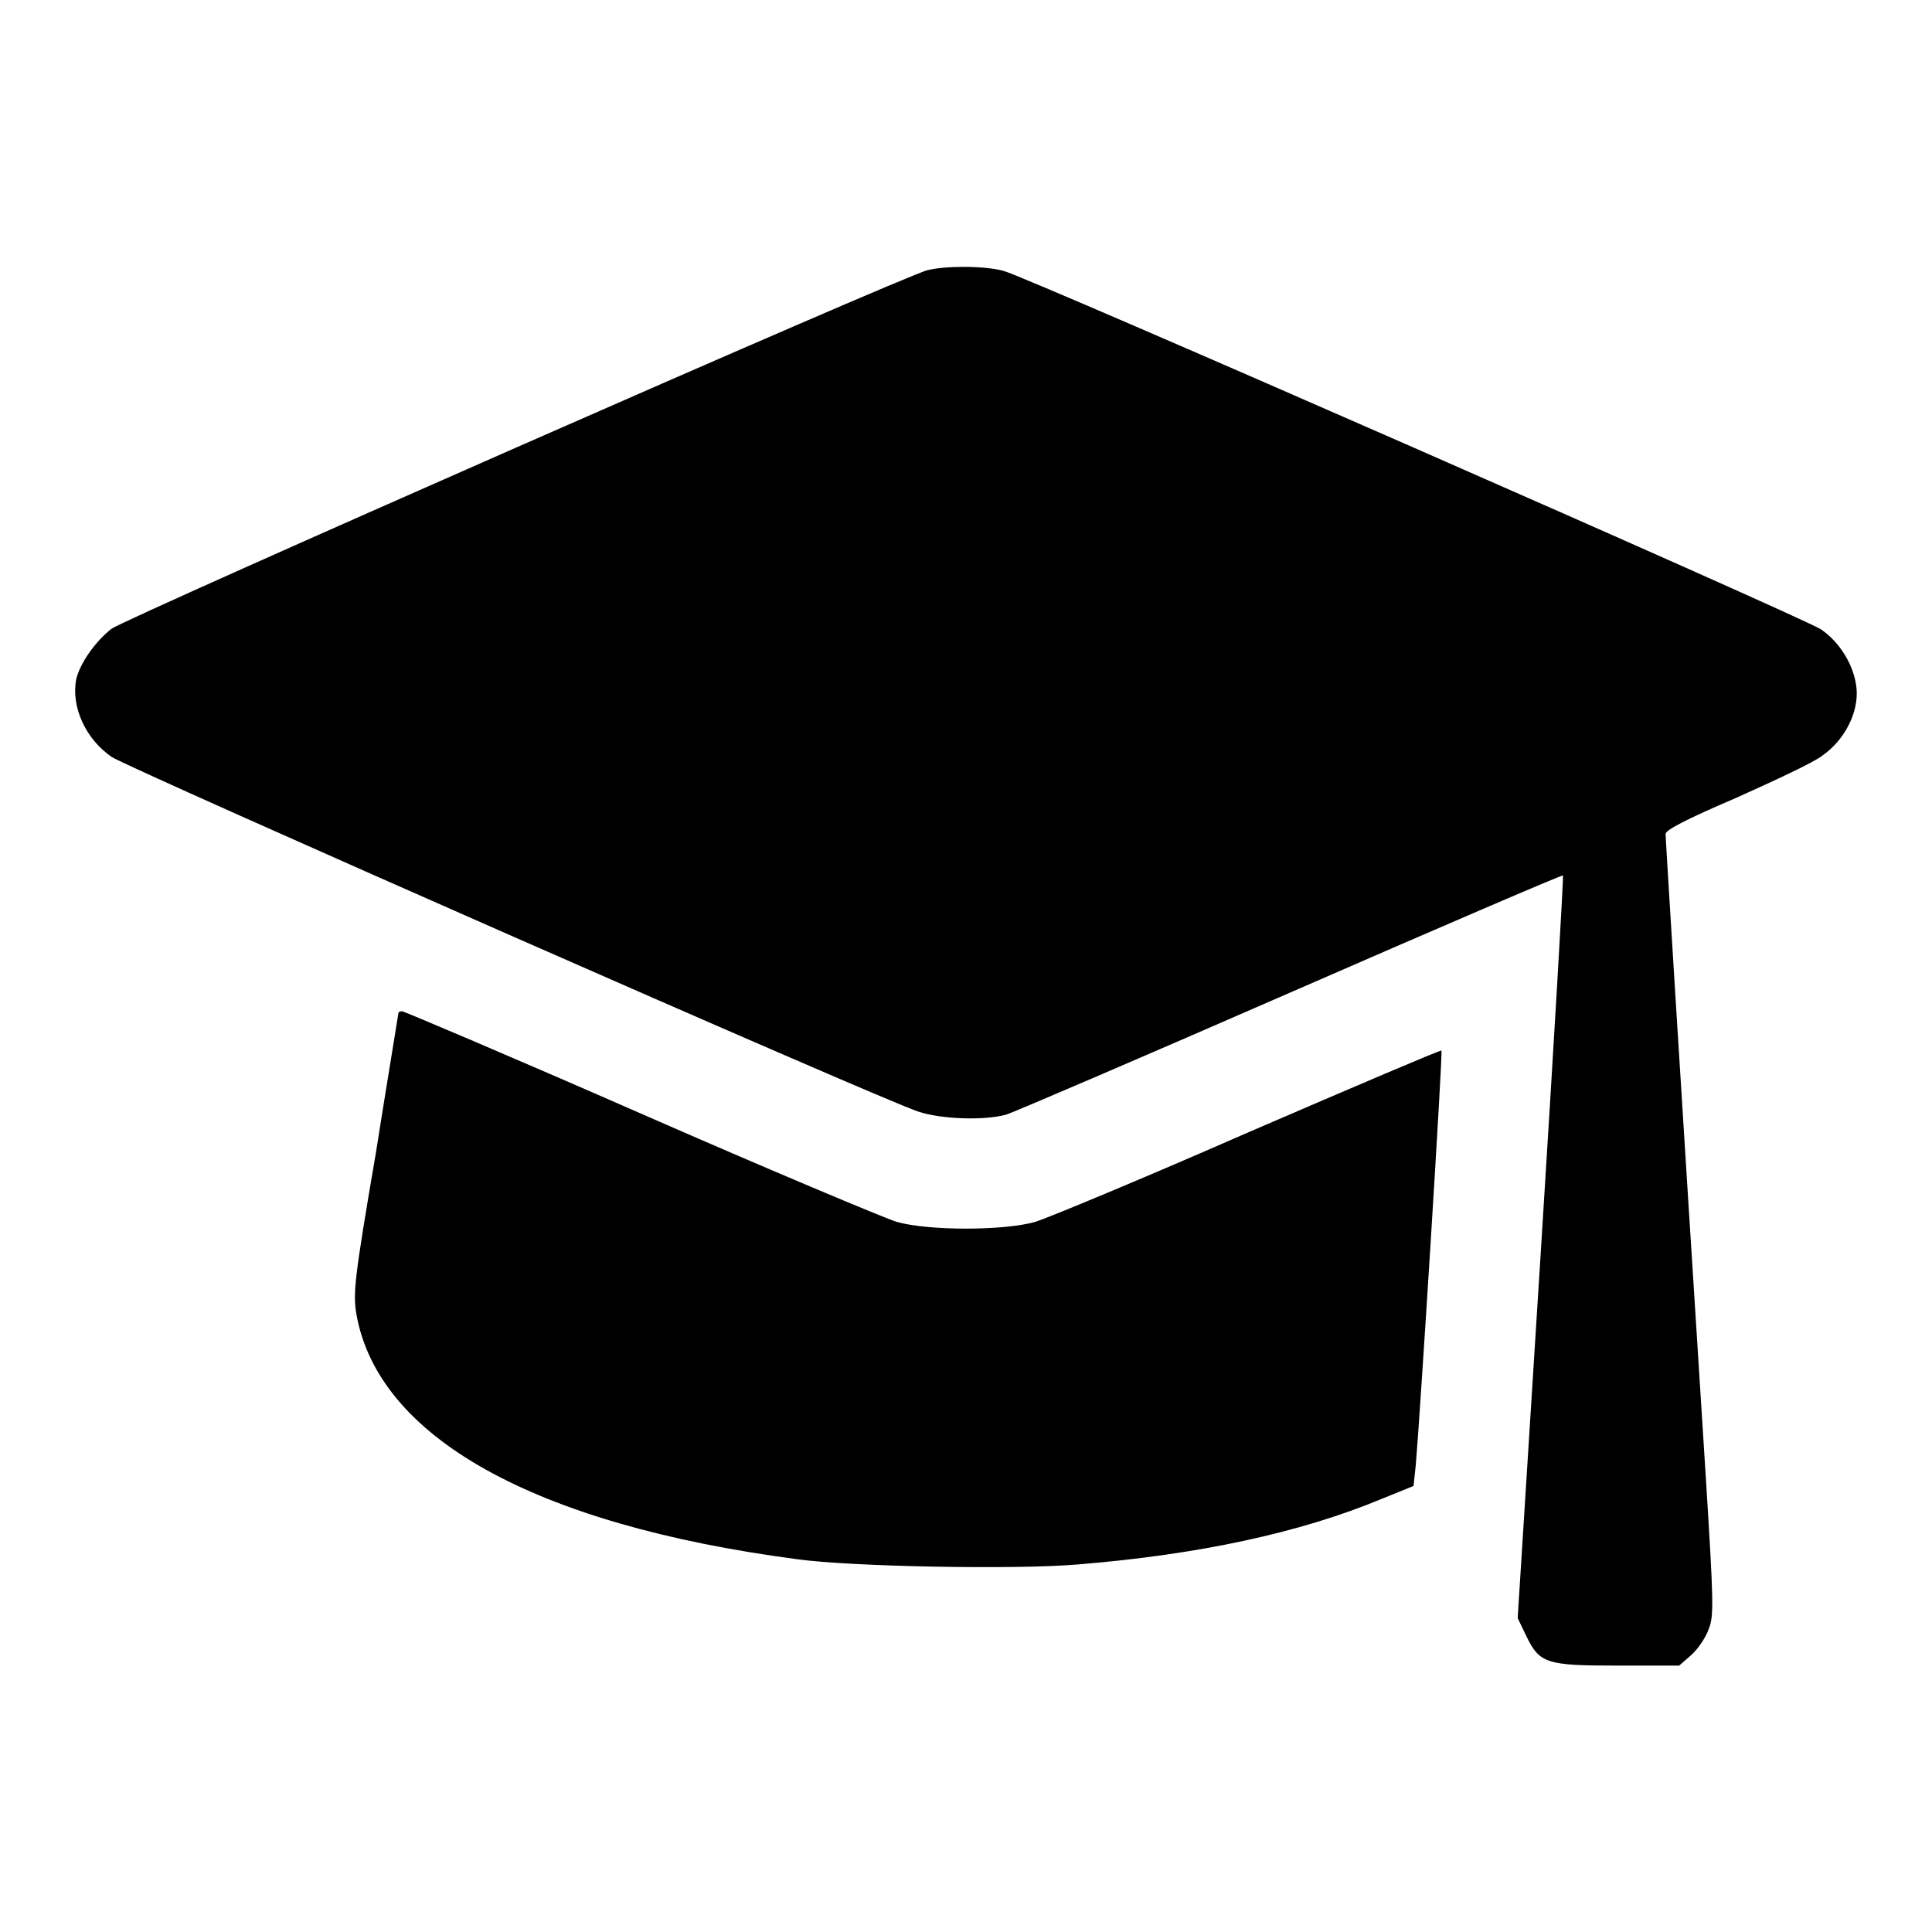 <?xml version="1.0" encoding="utf-8"?>
<!-- Svg Vector Icons : http://www.onlinewebfonts.com/icon -->
<!DOCTYPE svg PUBLIC "-//W3C//DTD SVG 1.1//EN" "http://www.w3.org/Graphics/SVG/1.1/DTD/svg11.dtd">
<svg version="1.1" xmlns="http://www.w3.org/2000/svg" xmlns:xlink="http://www.w3.org/1999/xlink" x="0px" y="0px" viewBox="0 0 256 256" enable-background="new 0 0 256 256" xml:space="preserve">
<g><g><g><path fill="#000000" d="M122.9,35.8c-2.8,0.6-106.2,46.1-108.1,47.5c-2.2,1.7-4.2,4.6-4.7,6.7c-0.7,3.6,1.2,7.9,4.7,10.3c2,1.4,102.4,45.6,106.9,47c3,1,8.7,1.2,11.6,0.4c1-0.3,18-7.6,37.7-16.2c19.7-8.6,36-15.6,36.1-15.5c0.1,0.1-1.2,22.3-2.9,49.3l-3.1,49.1l1.1,2.3c1.8,3.7,2.6,4,12.1,4h8.2l1.6-1.4c0.9-0.8,1.9-2.3,2.3-3.4c0.7-1.8,0.7-3.1-0.4-20.6c-3.7-58.1-5.3-84.1-5.3-84.8c0-0.5,2.6-1.9,9.4-4.8c5.1-2.3,10.3-4.7,11.4-5.6c3-2.1,4.8-5.8,4.5-8.9c-0.3-3-2.2-6.1-4.7-7.8c-2.4-1.6-105.2-46.7-108.3-47.5C130.5,35.2,125.3,35.2,122.9,35.8z"/><path fill="#000000" d="M52.8,134.2c0,0.1-1.4,8.5-3,18.6c-2.9,16.9-3,18.5-2.6,21.2c2.8,16.4,23.5,28,58.4,32.6c7.1,1,29,1.4,37.2,0.7c16-1.3,29.5-4.2,40.3-8.7l4.2-1.7l0.3-2.8c0.6-7,3.6-54.7,3.4-54.9c-0.1-0.1-11.6,4.8-25.5,10.8c-13.9,6.1-26.7,11.4-28.3,11.9c-4.2,1.2-14.2,1.2-18.4,0c-1.6-0.5-16.9-6.9-34-14.4C67.7,140,53.5,134,53.3,134C53,134,52.8,134.1,52.8,134.2z"/></g></g></g>
</svg>